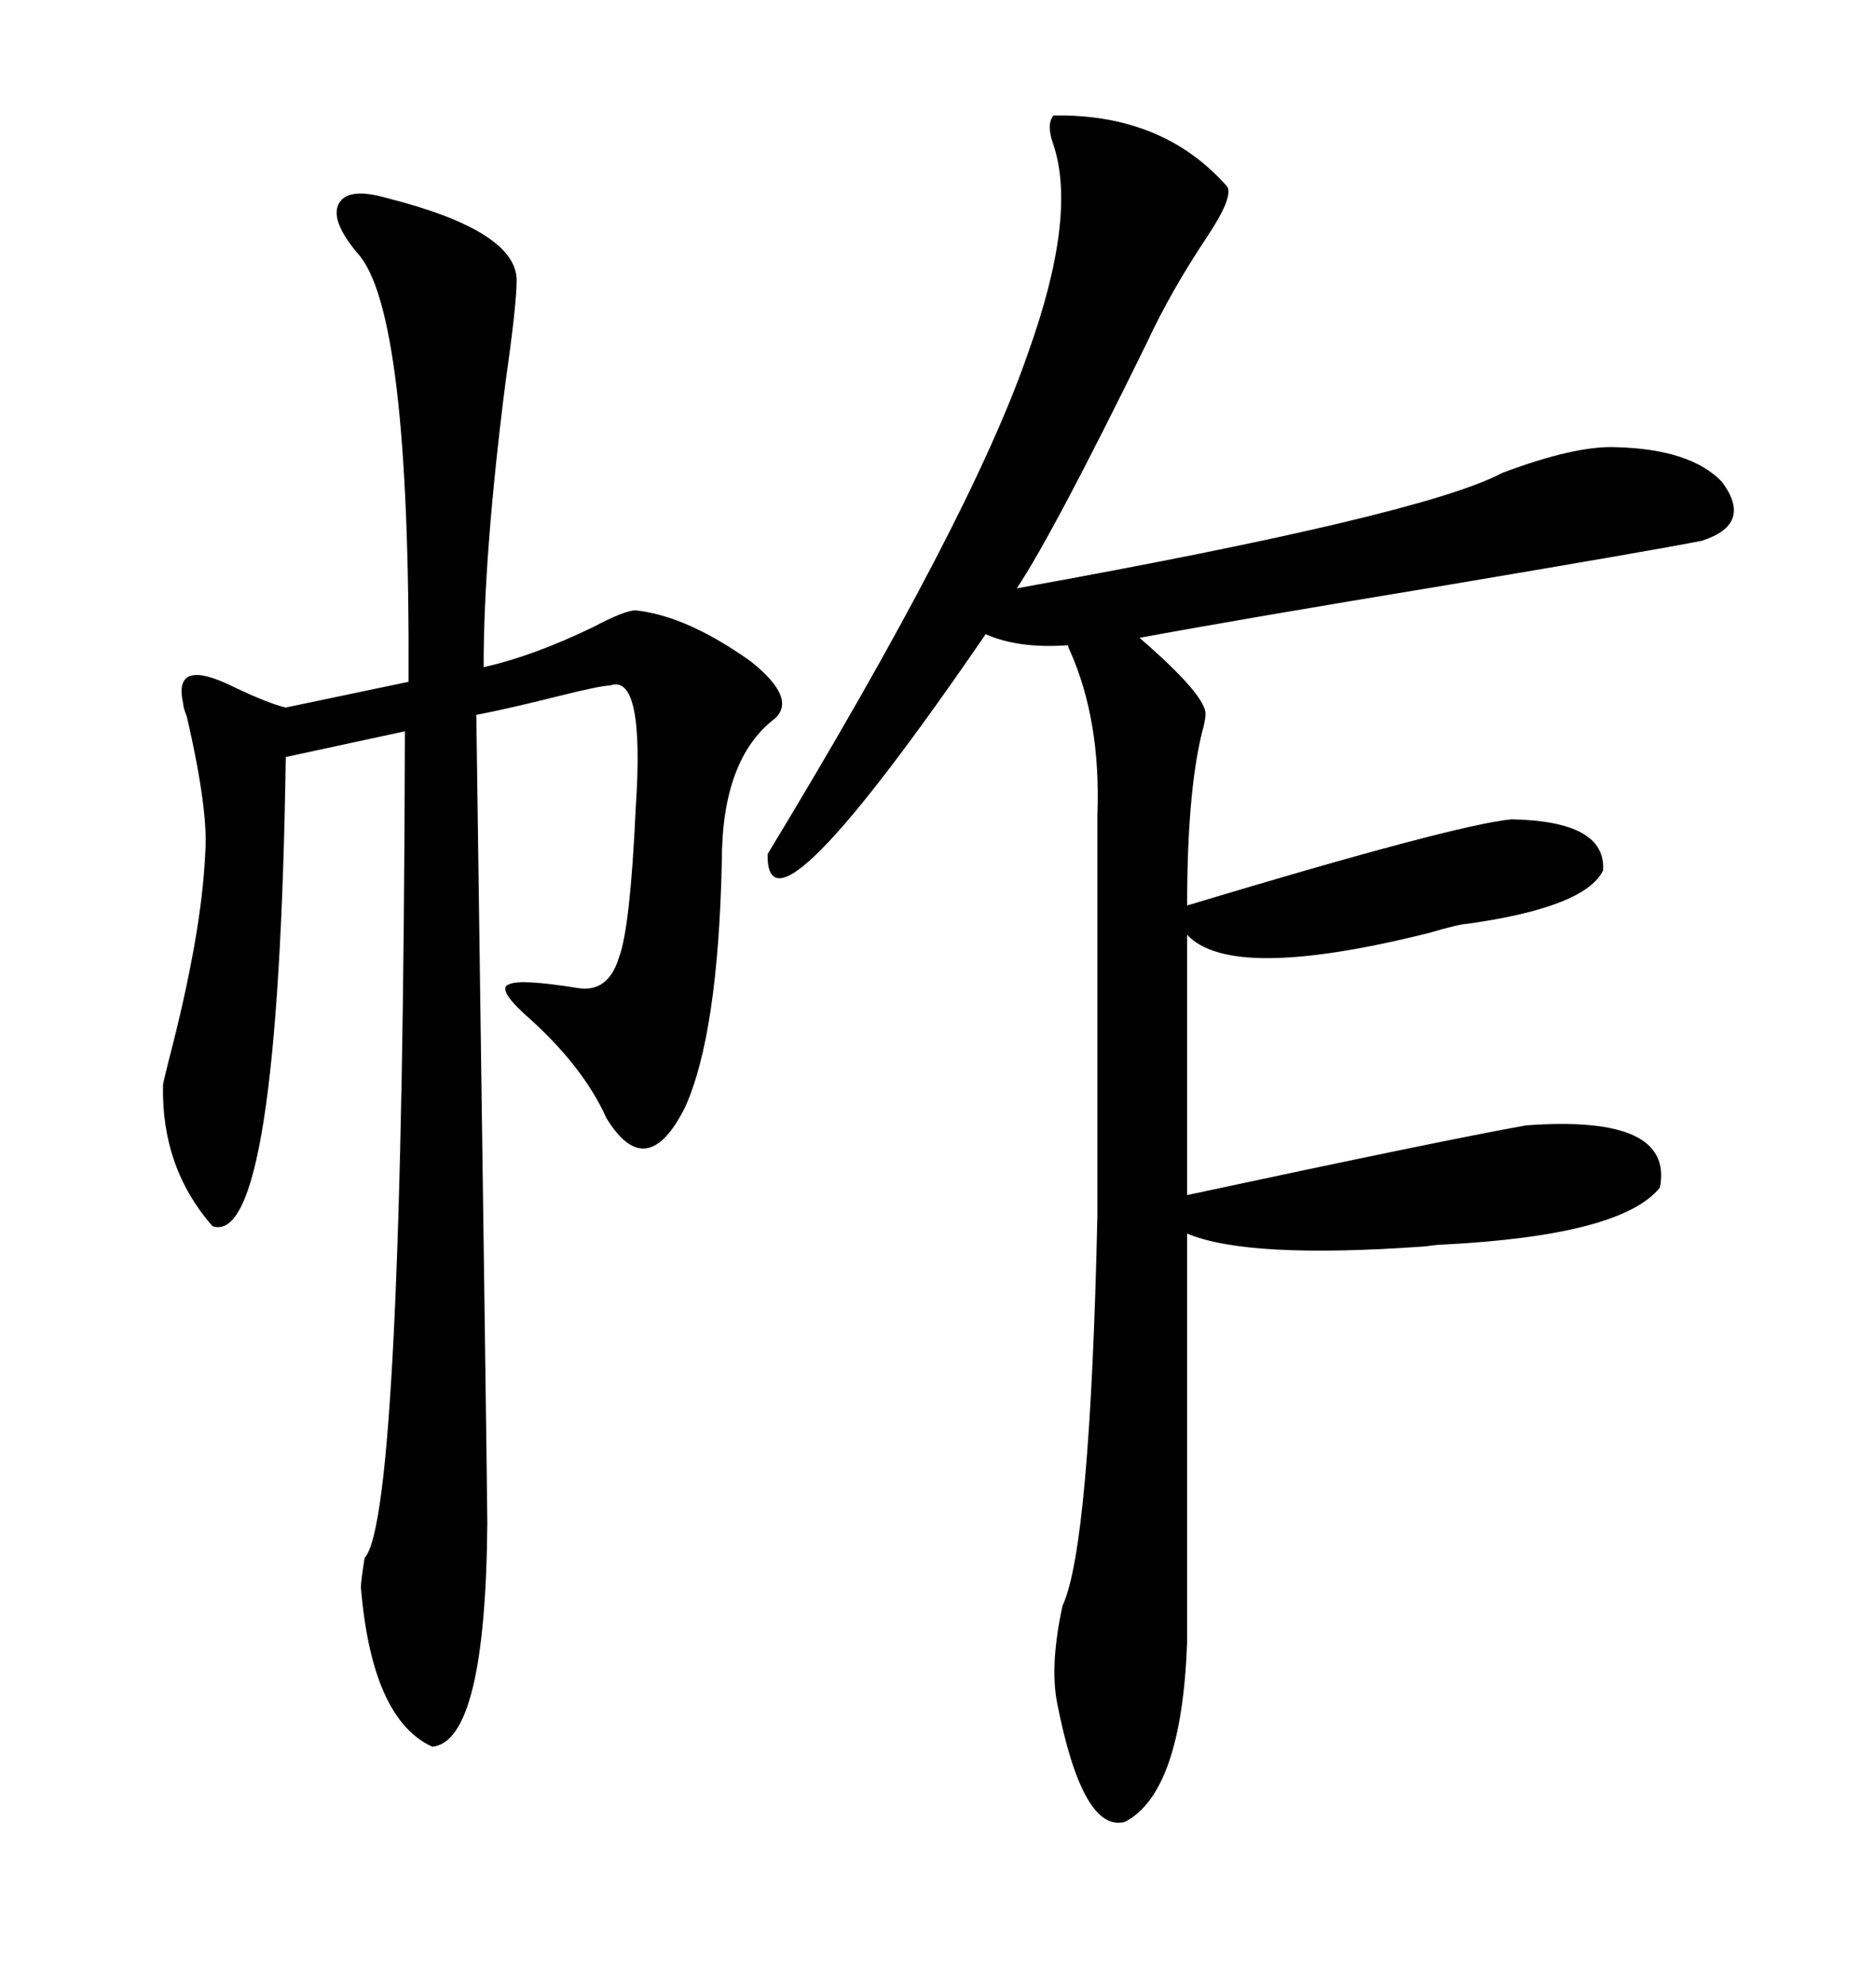 <svg xmlns="http://www.w3.org/2000/svg" xmlns:xlink="http://www.w3.org/1999/xlink" width="300" height="317.285"><path d="M168.46 18.46L168.46 18.46Q186.04 18.16 196.29 29.88L196.29 29.88Q197.17 31.64 193.07 37.79L193.07 37.79Q187.21 46.58 183.40 54.79L183.40 54.79Q168.46 85.25 162.60 94.04L162.60 94.04Q227.64 82.32 240.23 75.59L240.23 75.59Q251.95 71.19 258.40 71.48L258.40 71.48Q270.41 71.78 275.39 77.05L275.39 77.05Q280.37 83.79 272.17 86.43L272.17 86.43Q264.84 87.89 231.74 93.46L231.74 93.46Q198.05 99.02 182.23 101.95L182.23 101.95Q193.07 111.33 192.77 114.26L192.77 114.26Q192.77 115.14 192.19 117.19L192.19 117.19Q189.84 126.86 189.84 144.73L189.84 144.73Q232.62 131.84 241.70 130.96L241.70 130.96Q256.93 131.25 256.35 139.16L256.35 139.16Q253.42 145.02 234.67 147.66L234.67 147.66Q233.50 147.66 228.52 149.12L228.52 149.12Q196.88 157.03 189.84 149.41L189.84 149.41L189.84 191.02Q230.86 182.23 244.04 179.88L244.04 179.88Q267.77 178.13 265.43 189.84L265.43 189.84Q259.28 197.46 230.86 198.93L230.86 198.93Q229.98 198.93 227.93 199.22L227.93 199.22Q199.51 201.27 189.84 197.17L189.84 197.17L189.84 262.50Q188.96 286.52 179.88 291.21L179.88 291.21Q173.14 292.97 169.04 272.17L169.04 272.17Q167.87 266.02 169.92 256.64L169.92 256.64Q174.32 247.27 175.49 194.24L175.49 194.24L175.49 130.37Q176.07 115.14 171.09 104.00L171.09 104.00Q170.80 103.42 170.80 103.13L170.80 103.13Q162.89 103.71 157.62 101.37L157.62 101.37Q122.46 152.64 122.75 136.52L122.75 136.52Q155.27 82.91 164.36 56.54L164.36 56.54Q172.27 34.57 168.46 23.14L168.46 23.14Q167.29 19.92 168.46 18.46ZM61.82 31.64L61.82 31.64Q82.62 36.91 82.62 44.82L82.62 44.82Q82.62 48.63 80.86 60.94L80.86 60.94Q77.34 88.48 77.34 106.64L77.34 106.64Q85.25 104.88 94.92 100.20L94.92 100.20Q99.90 97.56 101.66 97.56L101.66 97.56Q109.86 98.44 120.12 105.76L120.12 105.76Q127.44 111.62 123.93 114.84L123.93 114.84Q115.43 121.29 115.43 137.70L115.43 137.70Q114.84 165.23 109.57 176.95L109.57 176.95Q103.42 189.26 96.97 178.71L96.97 178.71Q93.16 170.21 83.79 162.01L83.79 162.01Q79.39 157.91 81.45 157.32L81.45 157.32Q83.20 156.45 92.29 157.91L92.29 157.91Q97.27 158.79 99.02 152.93L99.02 152.93Q100.78 148.24 101.66 129.20L101.66 129.20Q103.13 107.52 97.56 109.57L97.56 109.57Q96.09 109.57 89.06 111.33L89.06 111.33Q80.86 113.38 76.17 114.26L76.17 114.26Q77.93 239.94 77.93 243.46L77.93 243.46Q77.64 278.32 69.14 279.20L69.14 279.20Q59.47 274.80 57.71 253.71L57.71 253.71Q57.71 252.83 58.30 249.02L58.30 249.02Q64.45 242.58 64.75 116.89L64.75 116.89L45.70 121.00Q44.53 199.51 33.98 196.00L33.98 196.00Q25.78 186.62 26.07 173.44L26.07 173.44Q26.07 173.14 26.95 169.63L26.95 169.63Q32.23 149.41 32.81 136.52L32.81 136.52Q33.40 129.79 29.88 114.55L29.88 114.55Q29.30 113.09 29.30 112.50L29.30 112.50Q27.54 104.88 37.50 109.86L37.50 109.86Q43.07 112.50 45.70 113.09L45.70 113.09L65.33 108.98Q65.63 49.51 57.13 40.43L57.13 40.43Q52.73 35.16 54.20 32.52L54.20 32.52Q55.66 29.88 61.82 31.64Z"/></svg>